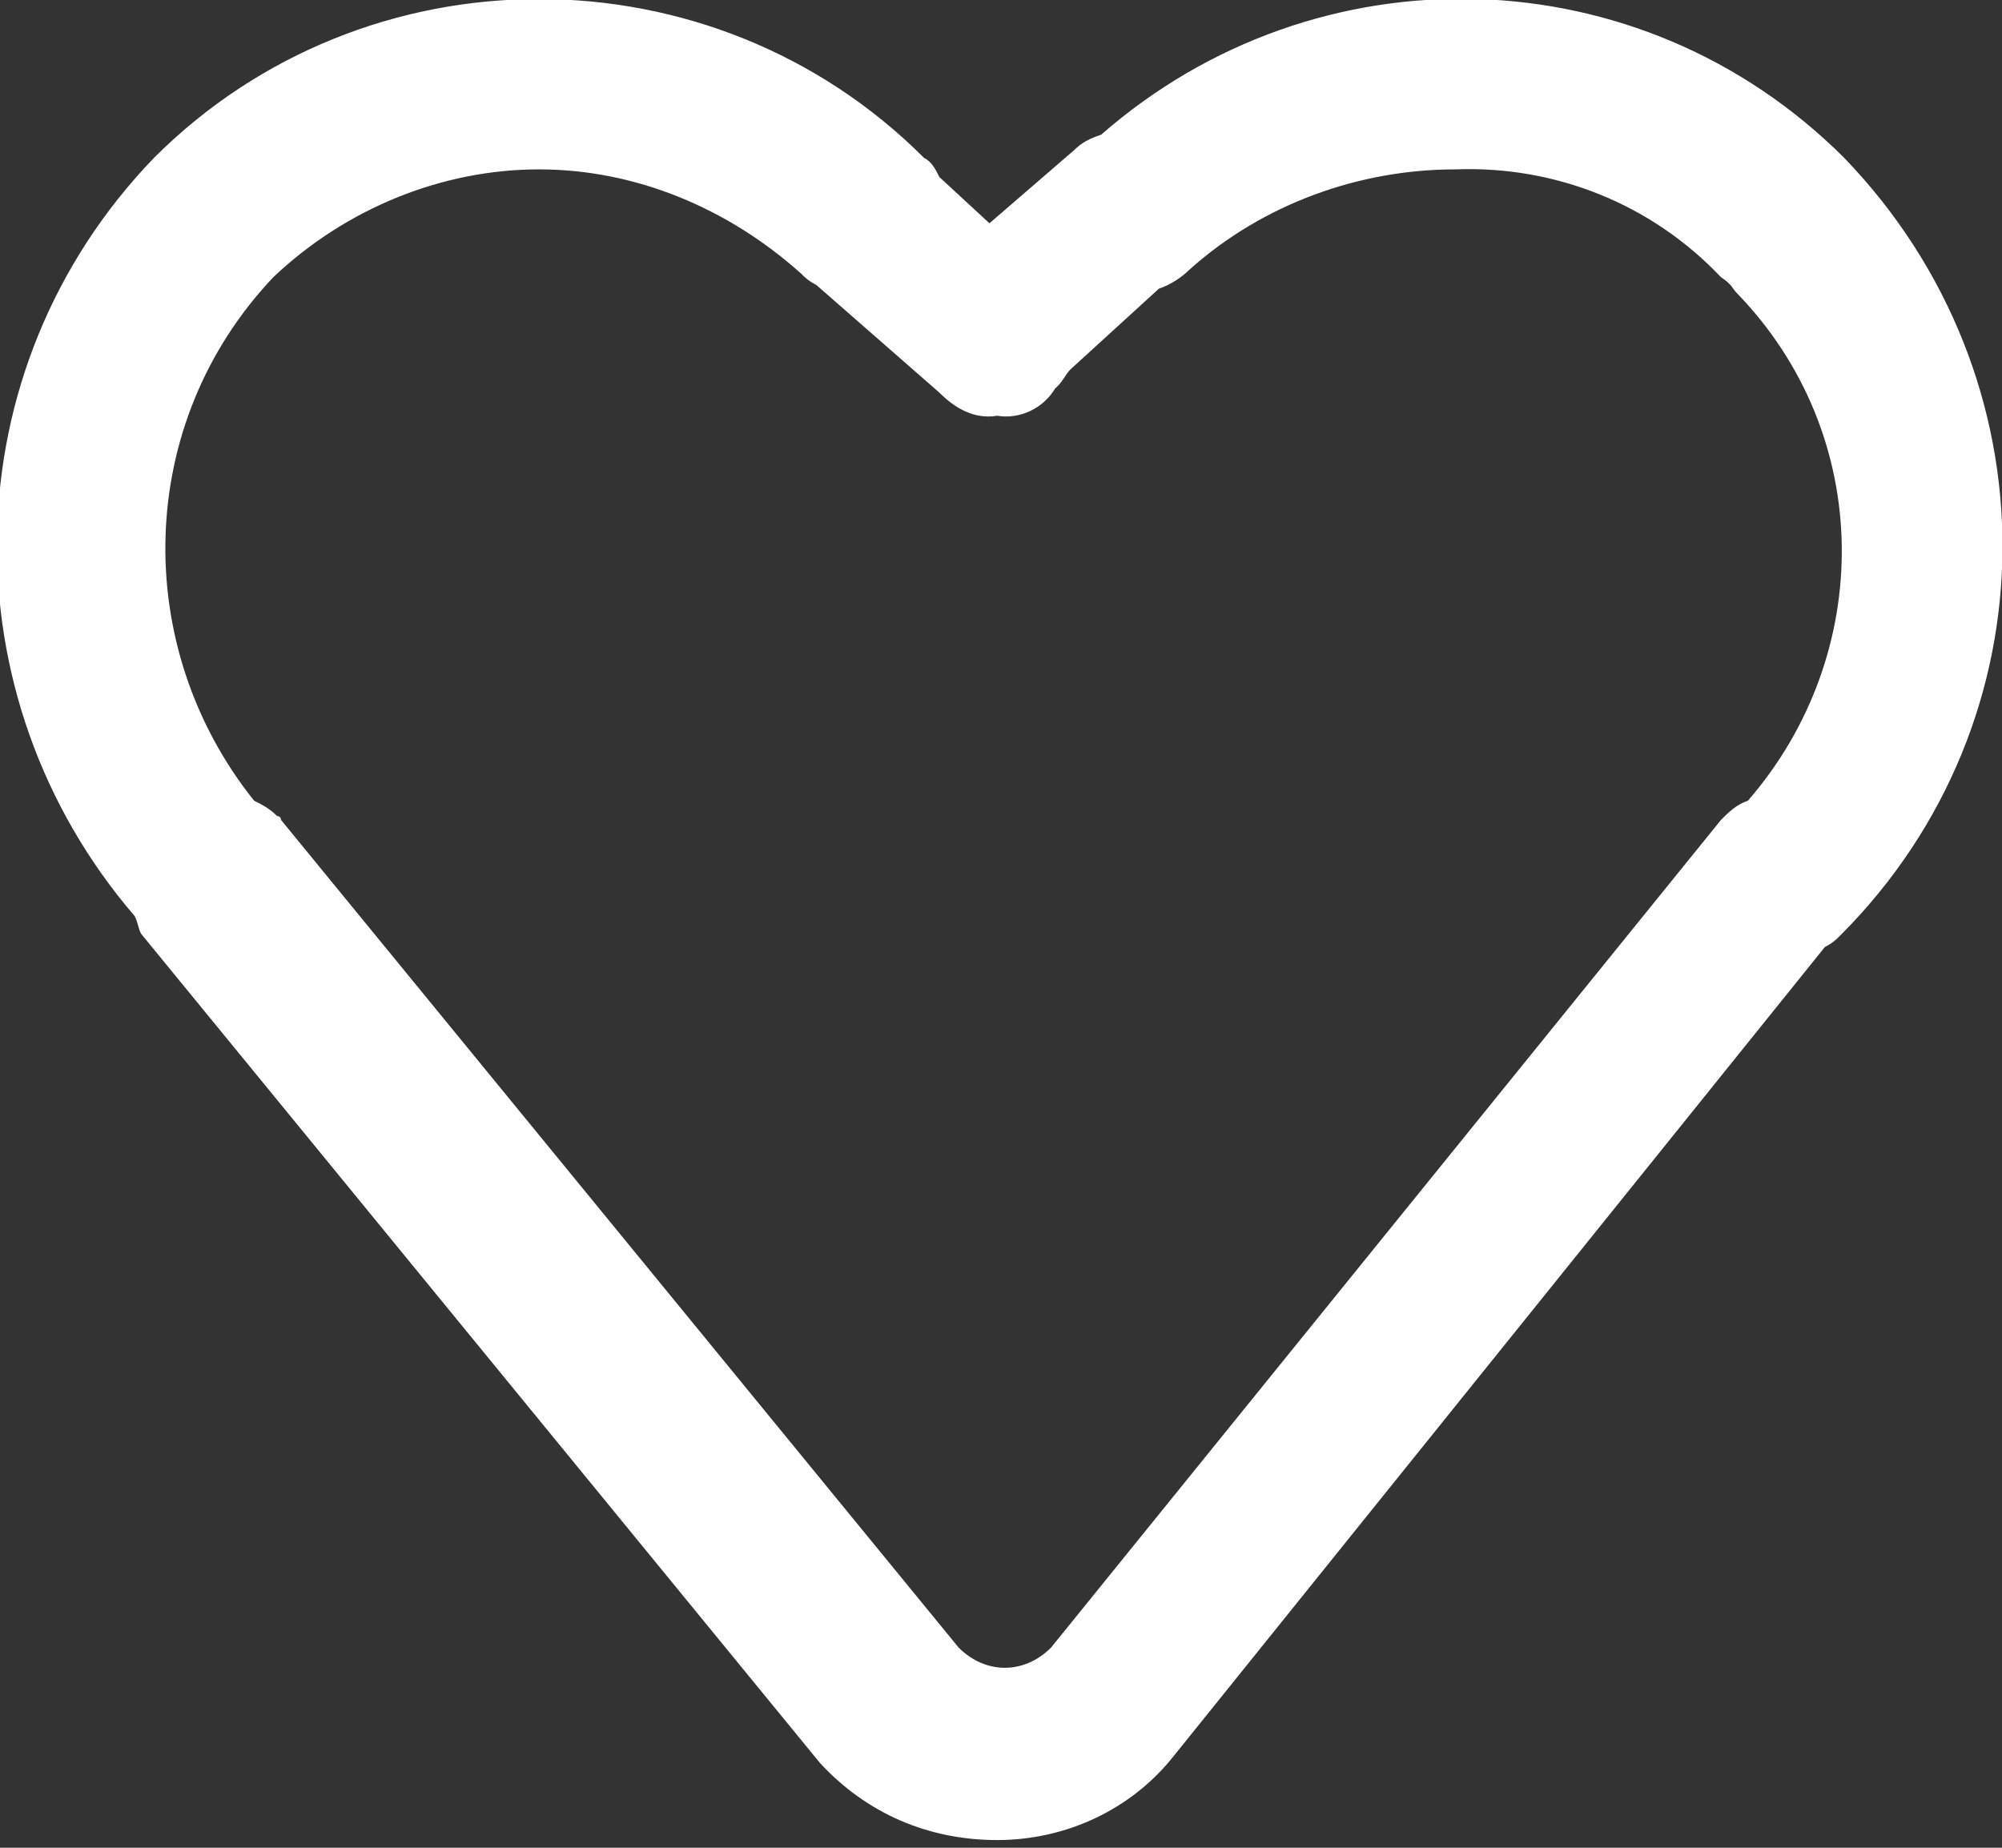 <svg id="heart" xmlns="http://www.w3.org/2000/svg" viewBox="0 0 52 48"><rect x="0" y="0" width="52" height="48" fill="#333333" stroke="none"/><style>.st0{fill:#fff}</style><path class="st0" d="M47.9 4.1c-5.3-5.3-13.7-5.5-19.3-.6-.3.1-.5.2-.7.4l-2.2 1.9-1.3-1.2c-.1-.2-.2-.4-.4-.5-5.5-5.5-14.5-5.5-20 0-5.3 5.5-5.4 14-.5 19.7.1.2.1.4.2.5l17.6 21.5c1.2 1.3 2.8 2 4.6 2 1.8 0 3.5-.8 4.6-2.2l16.9-21c.2-.1.3-.2.4-.3 5.6-5.6 5.6-14.5.1-20.2zM27.3 42.8c-.7.7-1.7.7-2.4 0L7.3 21.3s0-.1-.1-.1c-.2-.2-.4-.3-.6-.4-3.2-4-3.1-9.8.5-13.6C9 5.4 11.5 4.4 14 4.4s4.9 1 6.8 2.7c.1.1.2.2.4.3l3.2 2.8c.4.4.9.7 1.5.6.6.1 1.2-.2 1.5-.7l.1-.1c.1-.1.2-.3.3-.4l2.3-2.1c.3-.1.6-.3.8-.5 1.9-1.7 4.4-2.6 6.9-2.6 2.6-.1 5.1.9 6.9 2.8.3.2.3.3.4.4 3.6 3.7 3.6 9.4.3 13.2-.3.1-.5.3-.7.5L27.3 42.8z"/></svg>